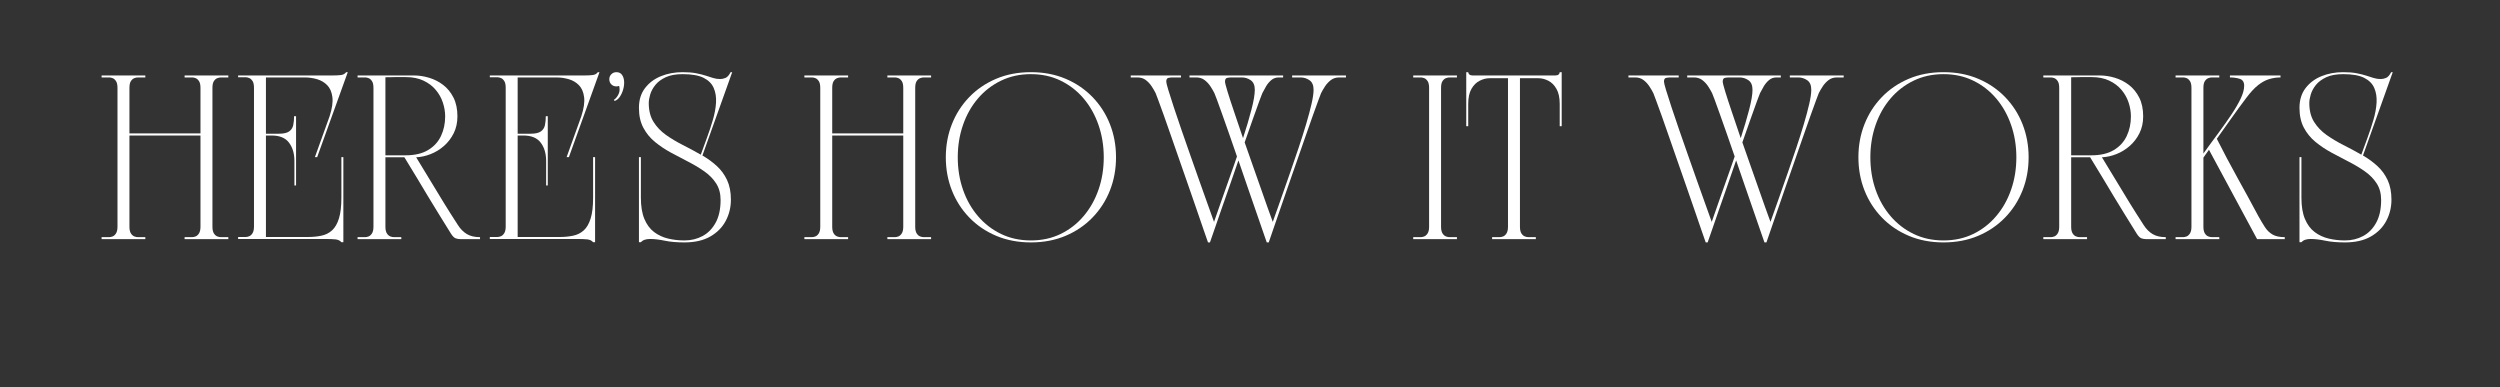 <svg xmlns="http://www.w3.org/2000/svg" xmlns:xlink="http://www.w3.org/1999/xlink" width="1712" zoomAndPan="magnify" viewBox="0 0 1284 198.75" height="265" preserveAspectRatio="xMidYMid meet" version="1.0"><rect x="0" y="0" width="1284" height="198.75" fill="#333333" stroke="none"/><defs><g/></defs><g fill="#ffffff" fill-opacity="1"><g transform="translate(49.669, 122.816)"><g><path d="M 2.516 -1.016 L 6.391 -1.016 C 6.953 -1.016 7.551 -1.141 8.188 -1.391 C 8.832 -1.641 9.406 -2.156 9.906 -2.938 C 10.414 -3.727 10.672 -4.879 10.672 -6.391 L 10.672 -77.672 C 10.672 -79.242 10.414 -80.406 9.906 -81.156 C 9.406 -81.914 8.832 -82.422 8.188 -82.672 C 7.551 -82.922 6.953 -83.047 6.391 -83.047 L 2.516 -83.047 L 2.516 -84.062 L 24.969 -84.062 L 24.969 -83.047 L 21.094 -83.047 C 20.594 -83.047 20.004 -82.922 19.328 -82.672 C 18.66 -82.422 18.07 -81.914 17.562 -81.156 C 17.062 -80.406 16.812 -79.242 16.812 -77.672 L 16.812 -54.297 L 53.297 -54.297 L 53.297 -77.672 C 53.297 -79.242 53.039 -80.406 52.531 -81.156 C 52.031 -81.914 51.457 -82.422 50.812 -82.672 C 50.164 -82.922 49.566 -83.047 49.016 -83.047 L 45.141 -83.047 L 45.141 -84.062 L 67.594 -84.062 L 67.594 -83.047 L 63.719 -83.047 C 63.219 -83.047 62.629 -82.922 61.953 -82.672 C 61.285 -82.422 60.695 -81.914 60.188 -81.156 C 59.688 -80.406 59.438 -79.242 59.438 -77.672 L 59.438 -6.391 C 59.438 -4.879 59.688 -3.727 60.188 -2.938 C 60.695 -2.156 61.285 -1.641 61.953 -1.391 C 62.629 -1.141 63.219 -1.016 63.719 -1.016 L 67.594 -1.016 L 67.594 0 L 45.141 0 L 45.141 -1.016 L 49.016 -1.016 C 49.566 -1.016 50.164 -1.141 50.812 -1.391 C 51.457 -1.641 52.031 -2.156 52.531 -2.938 C 53.039 -3.727 53.297 -4.879 53.297 -6.391 L 53.297 -53.219 L 16.812 -53.219 L 16.812 -6.391 C 16.812 -4.879 17.062 -3.727 17.562 -2.938 C 18.07 -2.156 18.66 -1.641 19.328 -1.391 C 20.004 -1.141 20.594 -1.016 21.094 -1.016 L 24.969 -1.016 L 24.969 0 L 2.516 0 Z M 2.516 -1.016 "/></g></g></g><g fill="#ffffff" fill-opacity="1"><g transform="translate(119.774, 122.816)"><g><path d="M 2.516 -84.062 L 51.031 -84.062 C 52.707 -84.062 54.133 -84.129 55.312 -84.266 C 56.488 -84.41 57.383 -84.906 58 -85.75 L 58.844 -85.75 L 43.125 -42.109 L 41.953 -42.109 L 49.516 -63.125 C 50.805 -67.102 51.281 -70.379 50.938 -72.953 C 50.602 -75.535 49.734 -77.555 48.328 -79.016 C 46.93 -80.473 45.195 -81.508 43.125 -82.125 C 41.051 -82.738 38.895 -83.047 36.656 -83.047 L 16.812 -83.047 L 16.812 -54.141 L 23.453 -54.141 C 25.922 -54.141 27.703 -54.547 28.797 -55.359 C 29.891 -56.172 30.57 -57.258 30.844 -58.625 C 31.125 -60 31.266 -61.5 31.266 -63.125 L 32.281 -63.125 L 32.281 -27.578 L 31.438 -27.578 L 31.438 -40.094 C 31.438 -43.957 30.508 -47.109 28.656 -49.547 C 26.812 -51.992 23.844 -53.219 19.75 -53.219 L 16.812 -53.219 L 16.812 -1.094 L 38.328 -1.094 C 40.848 -1.094 43.172 -1.316 45.297 -1.766 C 47.43 -2.211 49.254 -3.125 50.766 -4.5 C 52.285 -5.875 53.461 -7.906 54.297 -10.594 C 55.141 -13.281 55.562 -16.836 55.562 -21.266 L 55.562 -42.109 L 56.578 -42.109 L 56.578 1.594 L 55.562 1.594 C 54.895 0.758 53.883 0.27 52.531 0.125 C 51.188 -0.008 49.426 -0.078 47.25 -0.078 L 2.516 -0.078 L 2.516 -1.094 L 6.391 -1.094 C 6.953 -1.094 7.551 -1.219 8.188 -1.469 C 8.832 -1.719 9.406 -2.234 9.906 -3.016 C 10.414 -3.805 10.672 -4.957 10.672 -6.469 L 10.672 -77.766 C 10.672 -79.328 10.414 -80.484 9.906 -81.234 C 9.406 -81.992 8.832 -82.5 8.188 -82.75 C 7.551 -83.008 6.953 -83.141 6.391 -83.141 L 2.516 -83.141 Z M 2.516 -84.062 "/></g></g></g><g fill="#ffffff" fill-opacity="1"><g transform="translate(181.137, 122.816)"><g><path d="M 2.516 0 L 2.516 -1.016 L 6.391 -1.016 C 6.953 -1.016 7.551 -1.141 8.188 -1.391 C 8.832 -1.641 9.406 -2.156 9.906 -2.938 C 10.414 -3.727 10.672 -4.879 10.672 -6.391 L 10.672 -77.672 C 10.672 -79.242 10.414 -80.406 9.906 -81.156 C 9.406 -81.914 8.832 -82.422 8.188 -82.672 C 7.551 -82.922 6.953 -83.047 6.391 -83.047 L 2.516 -83.047 L 2.516 -84.062 L 31.531 -84.062 C 34.051 -84.062 36.625 -83.664 39.25 -82.875 C 41.883 -82.094 44.297 -80.863 46.484 -79.188 C 48.672 -77.508 50.438 -75.336 51.781 -72.672 C 53.125 -70.004 53.797 -66.797 53.797 -63.047 C 53.797 -59.848 53.164 -56.973 51.906 -54.422 C 50.645 -51.879 48.977 -49.695 46.906 -47.875 C 44.832 -46.051 42.547 -44.648 40.047 -43.672 C 37.555 -42.691 35.078 -42.145 32.609 -42.031 C 35.41 -37.488 37.914 -33.367 40.125 -29.672 C 42.344 -25.973 44.547 -22.344 46.734 -18.781 C 48.922 -15.227 51.359 -11.379 54.047 -7.234 C 55.336 -5.211 56.863 -3.672 58.625 -2.609 C 60.395 -1.547 62.656 -1.016 65.406 -1.016 L 65.406 0 C 64.613 0 63.586 0 62.328 0 C 61.066 0 59.805 0 58.547 0 C 57.285 0 56.234 0 55.391 0 C 54.441 0 53.602 -0.141 52.875 -0.422 C 52.145 -0.703 51.391 -1.43 50.609 -2.609 C 48.254 -6.422 46.125 -9.852 44.219 -12.906 C 42.312 -15.957 40.488 -18.941 38.75 -21.859 C 37.008 -24.773 35.172 -27.844 33.234 -31.062 C 31.305 -34.281 29.082 -37.938 26.562 -42.031 L 16.812 -42.031 L 16.812 -6.391 C 16.812 -4.879 17.062 -3.727 17.562 -2.938 C 18.07 -2.156 18.66 -1.641 19.328 -1.391 C 20.004 -1.141 20.594 -1.016 21.094 -1.016 L 24.969 -1.016 L 24.969 0 Z M 16.812 -83.141 L 16.812 -43.047 L 27.156 -43.047 C 31.863 -43.047 35.711 -43.941 38.703 -45.734 C 41.703 -47.523 43.914 -49.93 45.344 -52.953 C 46.781 -55.984 47.5 -59.348 47.5 -63.047 C 47.5 -65.398 47.102 -67.766 46.312 -70.141 C 45.531 -72.523 44.312 -74.695 42.656 -76.656 C 41.008 -78.625 38.91 -80.207 36.359 -81.406 C 33.805 -82.613 30.797 -83.219 27.328 -83.219 C 25.805 -83.219 24.609 -83.219 23.734 -83.219 C 22.867 -83.219 22.129 -83.219 21.516 -83.219 C 20.898 -83.219 20.254 -83.203 19.578 -83.172 C 18.91 -83.148 17.988 -83.141 16.812 -83.141 Z M 16.812 -83.141 "/></g></g></g><g fill="#ffffff" fill-opacity="1"><g transform="translate(249.056, 122.816)"><g><path d="M 2.516 -84.062 L 51.031 -84.062 C 52.707 -84.062 54.133 -84.129 55.312 -84.266 C 56.488 -84.41 57.383 -84.906 58 -85.75 L 58.844 -85.75 L 43.125 -42.109 L 41.953 -42.109 L 49.516 -63.125 C 50.805 -67.102 51.281 -70.379 50.938 -72.953 C 50.602 -75.535 49.734 -77.555 48.328 -79.016 C 46.93 -80.473 45.195 -81.508 43.125 -82.125 C 41.051 -82.738 38.895 -83.047 36.656 -83.047 L 16.812 -83.047 L 16.812 -54.141 L 23.453 -54.141 C 25.922 -54.141 27.703 -54.547 28.797 -55.359 C 29.891 -56.172 30.57 -57.258 30.844 -58.625 C 31.125 -60 31.266 -61.5 31.266 -63.125 L 32.281 -63.125 L 32.281 -27.578 L 31.438 -27.578 L 31.438 -40.094 C 31.438 -43.957 30.508 -47.109 28.656 -49.547 C 26.812 -51.992 23.844 -53.219 19.75 -53.219 L 16.812 -53.219 L 16.812 -1.094 L 38.328 -1.094 C 40.848 -1.094 43.172 -1.316 45.297 -1.766 C 47.43 -2.211 49.254 -3.125 50.766 -4.5 C 52.285 -5.875 53.461 -7.906 54.297 -10.594 C 55.141 -13.281 55.562 -16.836 55.562 -21.266 L 55.562 -42.109 L 56.578 -42.109 L 56.578 1.594 L 55.562 1.594 C 54.895 0.758 53.883 0.27 52.531 0.125 C 51.188 -0.008 49.426 -0.078 47.25 -0.078 L 2.516 -0.078 L 2.516 -1.094 L 6.391 -1.094 C 6.953 -1.094 7.551 -1.219 8.188 -1.469 C 8.832 -1.719 9.406 -2.234 9.906 -3.016 C 10.414 -3.805 10.672 -4.957 10.672 -6.469 L 10.672 -77.766 C 10.672 -79.328 10.414 -80.484 9.906 -81.234 C 9.406 -81.992 8.832 -82.5 8.188 -82.75 C 7.551 -83.008 6.953 -83.141 6.391 -83.141 L 2.516 -83.141 Z M 2.516 -84.062 "/></g></g></g><g fill="#ffffff" fill-opacity="1"><g transform="translate(310.418, 122.816)"><g><path d="M 6.141 -78.438 C 5.129 -78.438 4.27 -78.785 3.562 -79.484 C 2.863 -80.18 2.516 -81.062 2.516 -82.125 C 2.516 -83.133 2.863 -83.988 3.562 -84.688 C 4.27 -85.395 5.129 -85.75 6.141 -85.75 C 7.422 -85.75 8.383 -85.297 9.031 -84.391 C 9.676 -83.492 10.039 -82.375 10.125 -81.031 C 10.207 -79.688 10.051 -78.312 9.656 -76.906 C 9.27 -75.508 8.695 -74.25 7.938 -73.125 C 7.188 -72.008 6.281 -71.285 5.219 -70.953 L 4.875 -71.531 C 5.602 -71.977 6.273 -72.719 6.891 -73.75 C 7.504 -74.789 7.812 -75.816 7.812 -76.828 C 7.812 -77.555 7.727 -78.176 7.562 -78.688 C 7.062 -78.52 6.586 -78.438 6.141 -78.438 Z M 6.141 -78.438 "/></g></g></g><g fill="#ffffff" fill-opacity="1"><g transform="translate(323.111, 122.816)"><g><path d="M 46.984 -20.094 C 46.984 -23.395 46.227 -26.223 44.719 -28.578 C 43.207 -30.93 41.203 -32.988 38.703 -34.75 C 36.211 -36.52 33.484 -38.16 30.516 -39.672 C 27.547 -41.191 24.562 -42.766 21.562 -44.391 C 18.562 -46.016 15.812 -47.848 13.312 -49.891 C 10.82 -51.93 8.82 -54.367 7.312 -57.203 C 5.801 -60.035 5.047 -63.441 5.047 -67.422 C 5.047 -71.453 6.082 -74.828 8.156 -77.547 C 10.227 -80.266 12.957 -82.312 16.344 -83.688 C 19.738 -85.062 23.453 -85.75 27.484 -85.75 C 30.18 -85.75 32.477 -85.566 34.375 -85.203 C 36.281 -84.836 37.922 -84.43 39.297 -83.984 C 40.672 -83.535 41.945 -83.129 43.125 -82.766 C 44.301 -82.398 45.504 -82.219 46.734 -82.219 C 47.629 -82.219 48.551 -82.41 49.5 -82.797 C 50.457 -83.191 51.332 -84.176 52.125 -85.75 L 52.953 -85.75 L 37.656 -42.953 C 40.344 -41.391 42.797 -39.598 45.016 -37.578 C 47.234 -35.555 49 -33.145 50.312 -30.344 C 51.625 -27.539 52.281 -24.18 52.281 -20.266 C 52.281 -16.336 51.395 -12.707 49.625 -9.375 C 47.863 -6.039 45.219 -3.363 41.688 -1.344 C 38.164 0.676 33.738 1.688 28.406 1.688 C 24.426 1.688 21.035 1.391 18.234 0.797 C 15.43 0.211 12.969 -0.078 10.844 -0.078 C 9.781 -0.078 8.852 0.047 8.062 0.297 C 7.281 0.547 6.609 0.977 6.047 1.594 L 5.047 1.594 L 5.047 -42.109 L 6.047 -42.109 L 6.047 -21.266 C 6.047 -16.836 6.648 -13.191 7.859 -10.328 C 9.066 -7.473 10.719 -5.25 12.812 -3.656 C 14.914 -2.062 17.312 -0.941 20 -0.297 C 22.695 0.348 25.5 0.672 28.406 0.672 C 31.832 0.672 34.945 -0.082 37.75 -1.594 C 40.551 -3.102 42.789 -5.398 44.469 -8.484 C 46.145 -11.566 46.984 -15.438 46.984 -20.094 Z M 27.484 -84.734 C 23.953 -84.734 21.051 -84.203 18.781 -83.141 C 16.52 -82.078 14.754 -80.758 13.484 -79.188 C 12.223 -77.613 11.344 -75.988 10.844 -74.312 C 10.344 -72.633 10.094 -71.148 10.094 -69.859 C 10.094 -66.047 10.906 -62.836 12.531 -60.234 C 14.156 -57.629 16.297 -55.383 18.953 -53.5 C 21.617 -51.625 24.504 -49.898 27.609 -48.328 C 30.723 -46.766 33.789 -45.113 36.812 -43.375 C 37.77 -46.062 38.82 -48.945 39.969 -52.031 C 41.113 -55.113 42.133 -58.195 43.031 -61.281 C 43.938 -64.363 44.473 -67.305 44.641 -70.109 C 44.805 -72.91 44.41 -75.414 43.453 -77.625 C 42.504 -79.844 40.77 -81.582 38.25 -82.844 C 35.727 -84.102 32.141 -84.734 27.484 -84.734 Z M 27.484 -84.734 "/></g></g></g><g fill="#ffffff" fill-opacity="1"><g transform="translate(381.112, 122.816)"><g/></g></g><g fill="#ffffff" fill-opacity="1"><g transform="translate(410.616, 122.816)"><g><path d="M 2.516 -1.016 L 6.391 -1.016 C 6.953 -1.016 7.551 -1.141 8.188 -1.391 C 8.832 -1.641 9.406 -2.156 9.906 -2.938 C 10.414 -3.727 10.672 -4.879 10.672 -6.391 L 10.672 -77.672 C 10.672 -79.242 10.414 -80.406 9.906 -81.156 C 9.406 -81.914 8.832 -82.422 8.188 -82.672 C 7.551 -82.922 6.953 -83.047 6.391 -83.047 L 2.516 -83.047 L 2.516 -84.062 L 24.969 -84.062 L 24.969 -83.047 L 21.094 -83.047 C 20.594 -83.047 20.004 -82.922 19.328 -82.672 C 18.66 -82.422 18.07 -81.914 17.562 -81.156 C 17.062 -80.406 16.812 -79.242 16.812 -77.672 L 16.812 -54.297 L 53.297 -54.297 L 53.297 -77.672 C 53.297 -79.242 53.039 -80.406 52.531 -81.156 C 52.031 -81.914 51.457 -82.422 50.812 -82.672 C 50.164 -82.922 49.566 -83.047 49.016 -83.047 L 45.141 -83.047 L 45.141 -84.062 L 67.594 -84.062 L 67.594 -83.047 L 63.719 -83.047 C 63.219 -83.047 62.629 -82.922 61.953 -82.672 C 61.285 -82.422 60.695 -81.914 60.188 -81.156 C 59.688 -80.406 59.438 -79.242 59.438 -77.672 L 59.438 -6.391 C 59.438 -4.879 59.688 -3.727 60.188 -2.938 C 60.695 -2.156 61.285 -1.641 61.953 -1.391 C 62.629 -1.141 63.219 -1.016 63.719 -1.016 L 67.594 -1.016 L 67.594 0 L 45.141 0 L 45.141 -1.016 L 49.016 -1.016 C 49.566 -1.016 50.164 -1.141 50.812 -1.391 C 51.457 -1.641 52.031 -2.156 52.531 -2.938 C 53.039 -3.727 53.297 -4.879 53.297 -6.391 L 53.297 -53.219 L 16.812 -53.219 L 16.812 -6.391 C 16.812 -4.879 17.062 -3.727 17.562 -2.938 C 18.07 -2.156 18.66 -1.641 19.328 -1.391 C 20.004 -1.141 20.594 -1.016 21.094 -1.016 L 24.969 -1.016 L 24.969 0 L 2.516 0 Z M 2.516 -1.016 "/></g></g></g><g fill="#ffffff" fill-opacity="1"><g transform="translate(480.721, 122.816)"><g><path d="M 48.75 1.688 C 42.195 1.688 36.242 0.551 30.891 -1.719 C 25.535 -3.988 20.926 -7.129 17.062 -11.141 C 13.195 -15.148 10.227 -19.785 8.156 -25.047 C 6.082 -30.316 5.047 -35.977 5.047 -42.031 C 5.047 -48.082 6.082 -53.738 8.156 -59 C 10.227 -64.27 13.195 -68.91 17.062 -72.922 C 20.926 -76.93 25.535 -80.07 30.891 -82.344 C 36.242 -84.613 42.195 -85.75 48.75 -85.75 C 55.312 -85.75 61.266 -84.613 66.609 -82.344 C 71.961 -80.07 76.57 -76.93 80.438 -72.922 C 84.312 -68.91 87.285 -64.27 89.359 -59 C 91.43 -53.738 92.469 -48.082 92.469 -42.031 C 92.469 -35.977 91.43 -30.316 89.359 -25.047 C 87.285 -19.785 84.312 -15.148 80.438 -11.141 C 76.57 -7.129 71.961 -3.988 66.609 -1.719 C 61.266 0.551 55.312 1.688 48.75 1.688 Z M 11.188 -42.031 C 11.188 -36.094 12.082 -30.547 13.875 -25.391 C 15.664 -20.234 18.227 -15.707 21.562 -11.812 C 24.895 -7.914 28.859 -4.859 33.453 -2.641 C 38.047 -0.43 43.145 0.672 48.75 0.672 C 54.352 0.672 59.438 -0.43 64 -2.641 C 68.57 -4.859 72.508 -7.914 75.812 -11.812 C 79.125 -15.707 81.676 -20.234 83.469 -25.391 C 85.27 -30.547 86.172 -36.094 86.172 -42.031 C 86.172 -47.914 85.27 -53.445 83.469 -58.625 C 81.676 -63.812 79.125 -68.352 75.812 -72.25 C 72.508 -76.145 68.57 -79.195 64 -81.406 C 59.438 -83.625 54.352 -84.734 48.75 -84.734 C 43.145 -84.734 38.047 -83.625 33.453 -81.406 C 28.859 -79.195 24.895 -76.145 21.562 -72.25 C 18.227 -68.352 15.664 -63.812 13.875 -58.625 C 12.082 -53.445 11.188 -47.914 11.188 -42.031 Z M 11.188 -42.031 "/></g></g></g><g fill="#ffffff" fill-opacity="1"><g transform="translate(578.229, 122.816)"><g><path d="M 2.516 -83.047 L 2.516 -84.062 L 28.328 -84.062 L 28.328 -83.047 L 23.953 -83.047 C 23.223 -83.047 22.508 -82.961 21.812 -82.797 C 21.113 -82.629 20.766 -81.988 20.766 -80.875 C 20.766 -80.363 21.113 -78.945 21.812 -76.625 C 22.508 -74.301 23.445 -71.359 24.625 -67.797 C 25.801 -64.234 27.129 -60.305 28.609 -56.016 C 30.098 -51.734 31.629 -47.348 33.203 -42.859 C 34.773 -38.379 36.301 -34.051 37.781 -29.875 C 39.27 -25.707 40.602 -21.969 41.781 -18.656 C 42.957 -15.352 43.895 -12.734 44.594 -10.797 C 45.289 -8.867 45.641 -7.906 45.641 -7.906 L 45.312 -8.906 C 46.258 -11.656 47.531 -15.297 49.125 -19.828 C 50.727 -24.367 52.453 -29.25 54.297 -34.469 C 54.754 -35.758 55.219 -37.078 55.688 -38.422 C 56.164 -39.766 56.629 -41.109 57.078 -42.453 C 55.68 -46.547 54.32 -50.469 53 -54.219 C 51.688 -57.977 50.492 -61.352 49.422 -64.344 C 48.359 -67.344 47.477 -69.781 46.781 -71.656 C 46.082 -73.539 45.648 -74.648 45.484 -74.984 C 44.922 -76.109 44.234 -77.285 43.422 -78.516 C 42.609 -79.742 41.613 -80.805 40.438 -81.703 C 39.258 -82.598 37.828 -83.047 36.141 -83.047 L 32.703 -83.047 L 32.703 -84.062 L 80.781 -84.062 L 80.781 -83.047 L 78.594 -83.047 C 77.082 -83.047 75.797 -82.598 74.734 -81.703 C 73.672 -80.805 72.773 -79.742 72.047 -78.516 C 71.316 -77.285 70.672 -76.109 70.109 -74.984 C 69.941 -74.586 69.422 -73.227 68.547 -70.906 C 67.68 -68.582 66.602 -65.57 65.312 -61.875 C 64.031 -58.176 62.602 -54.113 61.031 -49.688 C 62.426 -45.707 63.82 -41.727 65.219 -37.75 C 66.625 -33.77 67.957 -29.984 69.219 -26.391 C 70.477 -22.805 71.598 -19.625 72.578 -16.844 C 73.566 -14.07 74.352 -11.891 74.938 -10.297 C 75.531 -8.703 75.828 -7.906 75.828 -7.906 L 75.484 -8.906 C 76.441 -11.656 77.734 -15.297 79.359 -19.828 C 80.984 -24.367 82.691 -29.25 84.484 -34.469 C 85.941 -38.613 87.367 -42.785 88.766 -46.984 C 90.172 -51.191 91.445 -55.211 92.594 -59.047 C 93.738 -62.891 94.66 -66.336 95.359 -69.391 C 96.066 -72.441 96.422 -74.867 96.422 -76.672 C 96.422 -79.023 95.719 -80.676 94.312 -81.625 C 92.914 -82.57 91.406 -83.047 89.781 -83.047 L 85.406 -83.047 L 85.406 -84.062 L 113.062 -84.062 L 113.062 -83.047 L 109.625 -83.047 C 107.938 -83.047 106.504 -82.598 105.328 -81.703 C 104.148 -80.805 103.156 -79.742 102.344 -78.516 C 101.531 -77.285 100.844 -76.109 100.281 -74.984 C 100.113 -74.586 99.648 -73.367 98.891 -71.328 C 98.141 -69.285 97.176 -66.625 96 -63.344 C 94.82 -60.062 93.531 -56.391 92.125 -52.328 C 90.727 -48.266 89.258 -44.047 87.719 -39.672 C 86.176 -35.305 84.66 -30.961 83.172 -26.641 C 81.691 -22.328 80.289 -18.281 78.969 -14.5 C 77.656 -10.719 76.52 -7.426 75.562 -4.625 C 74.613 -1.82 73.891 0.281 73.391 1.688 L 72.375 1.688 C 71.875 0.281 71.129 -1.863 70.141 -4.75 C 69.16 -7.633 68 -10.992 66.656 -14.828 C 65.312 -18.672 63.883 -22.789 62.375 -27.188 C 60.863 -31.594 59.348 -36.008 57.828 -40.438 C 56.316 -36.008 54.789 -31.594 53.25 -27.188 C 51.707 -22.789 50.266 -18.672 48.922 -14.828 C 47.578 -10.992 46.414 -7.633 45.438 -4.75 C 44.457 -1.863 43.711 0.281 43.203 1.688 L 42.203 1.688 C 41.691 0.281 40.957 -1.82 40 -4.625 C 39.051 -7.426 37.922 -10.719 36.609 -14.5 C 35.297 -18.281 33.895 -22.328 32.406 -26.641 C 30.914 -30.961 29.398 -35.305 27.859 -39.672 C 26.328 -44.047 24.859 -48.266 23.453 -52.328 C 22.055 -56.391 20.77 -60.062 19.594 -63.344 C 18.414 -66.625 17.445 -69.285 16.688 -71.328 C 15.926 -73.367 15.461 -74.586 15.297 -74.984 C 14.734 -76.109 14.047 -77.285 13.234 -78.516 C 12.422 -79.742 11.426 -80.805 10.25 -81.703 C 9.07 -82.598 7.645 -83.047 5.969 -83.047 Z M 54.141 -83.047 C 53.41 -83.047 52.691 -82.961 51.984 -82.797 C 51.285 -82.629 50.938 -81.988 50.938 -80.875 C 50.938 -80.312 51.359 -78.641 52.203 -75.859 C 53.047 -73.086 54.18 -69.598 55.609 -65.391 C 57.035 -61.191 58.562 -56.68 60.188 -51.859 C 61.926 -57.191 63.367 -62.07 64.516 -66.5 C 65.66 -70.926 66.234 -74.316 66.234 -76.672 C 66.234 -79.023 65.531 -80.676 64.125 -81.625 C 62.727 -82.57 61.219 -83.047 59.594 -83.047 Z M 54.141 -83.047 "/></g></g></g><g fill="#ffffff" fill-opacity="1"><g transform="translate(693.809, 122.816)"><g/></g></g><g fill="#ffffff" fill-opacity="1"><g transform="translate(723.313, 122.816)"><g><path d="M 2.516 0 L 2.516 -1.016 L 6.391 -1.016 C 6.953 -1.016 7.551 -1.141 8.188 -1.391 C 8.832 -1.641 9.406 -2.156 9.906 -2.938 C 10.414 -3.727 10.672 -4.879 10.672 -6.391 L 10.672 -77.672 C 10.672 -79.242 10.414 -80.406 9.906 -81.156 C 9.406 -81.914 8.832 -82.422 8.188 -82.672 C 7.551 -82.922 6.953 -83.047 6.391 -83.047 L 2.516 -83.047 L 2.516 -84.062 L 24.969 -84.062 L 24.969 -83.047 L 21.094 -83.047 C 20.594 -83.047 20.004 -82.922 19.328 -82.672 C 18.66 -82.422 18.07 -81.914 17.562 -81.156 C 17.062 -80.406 16.812 -79.242 16.812 -77.672 L 16.812 -6.391 C 16.812 -4.879 17.062 -3.727 17.562 -2.938 C 18.07 -2.156 18.66 -1.641 19.328 -1.391 C 20.004 -1.141 20.594 -1.016 21.094 -1.016 L 24.969 -1.016 L 24.969 0 Z M 2.516 0 "/></g></g></g><g fill="#ffffff" fill-opacity="1"><g transform="translate(750.801, 122.816)"><g><path d="M 2.266 -58 L 2.266 -85.75 L 3.281 -85.75 C 3.281 -85.301 3.473 -84.906 3.859 -84.562 C 4.254 -84.227 4.816 -84.062 5.547 -84.062 L 48 -84.062 C 48.781 -84.062 49.352 -84.227 49.719 -84.562 C 50.082 -84.906 50.266 -85.301 50.266 -85.75 L 51.281 -85.75 L 51.281 -58 L 50.266 -58 L 50.266 -69.438 C 50.266 -72.688 49.703 -75.273 48.578 -77.203 C 47.461 -79.141 46.062 -80.531 44.375 -81.375 C 42.695 -82.219 41.02 -82.641 39.344 -82.641 L 29.844 -82.641 L 29.844 -6.391 C 29.844 -4.879 30.094 -3.727 30.594 -2.938 C 31.102 -2.156 31.691 -1.641 32.359 -1.391 C 33.035 -1.141 33.625 -1.016 34.125 -1.016 L 38 -1.016 L 38 0 L 15.547 0 L 15.547 -1.016 L 19.422 -1.016 C 19.984 -1.016 20.582 -1.141 21.219 -1.391 C 21.863 -1.641 22.438 -2.156 22.938 -2.938 C 23.445 -3.727 23.703 -4.879 23.703 -6.391 L 23.703 -82.641 L 14.203 -82.641 C 12.578 -82.641 10.91 -82.219 9.203 -81.375 C 7.492 -80.531 6.078 -79.141 4.953 -77.203 C 3.836 -75.273 3.281 -72.688 3.281 -69.438 L 3.281 -58 Z M 2.266 -58 "/></g></g></g><g fill="#ffffff" fill-opacity="1"><g transform="translate(804.346, 122.816)"><g/></g></g><g fill="#ffffff" fill-opacity="1"><g transform="translate(833.85, 122.816)"><g><path d="M 2.516 -83.047 L 2.516 -84.062 L 28.328 -84.062 L 28.328 -83.047 L 23.953 -83.047 C 23.223 -83.047 22.508 -82.961 21.812 -82.797 C 21.113 -82.629 20.766 -81.988 20.766 -80.875 C 20.766 -80.363 21.113 -78.945 21.812 -76.625 C 22.508 -74.301 23.445 -71.359 24.625 -67.797 C 25.801 -64.234 27.129 -60.305 28.609 -56.016 C 30.098 -51.734 31.629 -47.348 33.203 -42.859 C 34.773 -38.379 36.301 -34.051 37.781 -29.875 C 39.27 -25.707 40.602 -21.969 41.781 -18.656 C 42.957 -15.352 43.895 -12.734 44.594 -10.797 C 45.289 -8.867 45.641 -7.906 45.641 -7.906 L 45.312 -8.906 C 46.258 -11.656 47.531 -15.297 49.125 -19.828 C 50.727 -24.367 52.453 -29.25 54.297 -34.469 C 54.754 -35.758 55.219 -37.078 55.688 -38.422 C 56.164 -39.766 56.629 -41.109 57.078 -42.453 C 55.68 -46.547 54.32 -50.469 53 -54.219 C 51.688 -57.977 50.492 -61.352 49.422 -64.344 C 48.359 -67.344 47.477 -69.781 46.781 -71.656 C 46.082 -73.539 45.648 -74.648 45.484 -74.984 C 44.922 -76.109 44.234 -77.285 43.422 -78.516 C 42.609 -79.742 41.613 -80.805 40.438 -81.703 C 39.258 -82.598 37.828 -83.047 36.141 -83.047 L 32.703 -83.047 L 32.703 -84.062 L 80.781 -84.062 L 80.781 -83.047 L 78.594 -83.047 C 77.082 -83.047 75.797 -82.598 74.734 -81.703 C 73.672 -80.805 72.773 -79.742 72.047 -78.516 C 71.316 -77.285 70.672 -76.109 70.109 -74.984 C 69.941 -74.586 69.422 -73.227 68.547 -70.906 C 67.68 -68.582 66.602 -65.57 65.312 -61.875 C 64.031 -58.176 62.602 -54.113 61.031 -49.688 C 62.426 -45.707 63.82 -41.727 65.219 -37.75 C 66.625 -33.77 67.957 -29.984 69.219 -26.391 C 70.477 -22.805 71.598 -19.625 72.578 -16.844 C 73.566 -14.07 74.352 -11.891 74.938 -10.297 C 75.531 -8.703 75.828 -7.906 75.828 -7.906 L 75.484 -8.906 C 76.441 -11.656 77.734 -15.297 79.359 -19.828 C 80.984 -24.367 82.691 -29.25 84.484 -34.469 C 85.941 -38.613 87.367 -42.785 88.766 -46.984 C 90.172 -51.191 91.445 -55.211 92.594 -59.047 C 93.738 -62.891 94.66 -66.336 95.359 -69.391 C 96.066 -72.441 96.422 -74.867 96.422 -76.672 C 96.422 -79.023 95.719 -80.676 94.312 -81.625 C 92.914 -82.57 91.406 -83.047 89.781 -83.047 L 85.406 -83.047 L 85.406 -84.062 L 113.062 -84.062 L 113.062 -83.047 L 109.625 -83.047 C 107.938 -83.047 106.504 -82.598 105.328 -81.703 C 104.148 -80.805 103.156 -79.742 102.344 -78.516 C 101.531 -77.285 100.844 -76.109 100.281 -74.984 C 100.113 -74.586 99.648 -73.367 98.891 -71.328 C 98.141 -69.285 97.176 -66.625 96 -63.344 C 94.82 -60.062 93.531 -56.391 92.125 -52.328 C 90.727 -48.266 89.258 -44.047 87.719 -39.672 C 86.176 -35.305 84.66 -30.961 83.172 -26.641 C 81.691 -22.328 80.289 -18.281 78.969 -14.5 C 77.656 -10.719 76.52 -7.426 75.562 -4.625 C 74.613 -1.82 73.891 0.281 73.391 1.688 L 72.375 1.688 C 71.875 0.281 71.129 -1.863 70.141 -4.75 C 69.16 -7.633 68 -10.992 66.656 -14.828 C 65.312 -18.672 63.883 -22.789 62.375 -27.188 C 60.863 -31.594 59.348 -36.008 57.828 -40.438 C 56.316 -36.008 54.789 -31.594 53.25 -27.188 C 51.707 -22.789 50.266 -18.672 48.922 -14.828 C 47.578 -10.992 46.414 -7.633 45.438 -4.75 C 44.457 -1.863 43.711 0.281 43.203 1.688 L 42.203 1.688 C 41.691 0.281 40.957 -1.82 40 -4.625 C 39.051 -7.426 37.922 -10.719 36.609 -14.5 C 35.297 -18.281 33.895 -22.328 32.406 -26.641 C 30.914 -30.961 29.398 -35.305 27.859 -39.672 C 26.328 -44.047 24.859 -48.266 23.453 -52.328 C 22.055 -56.391 20.77 -60.062 19.594 -63.344 C 18.414 -66.625 17.445 -69.285 16.688 -71.328 C 15.926 -73.367 15.461 -74.586 15.297 -74.984 C 14.734 -76.109 14.047 -77.285 13.234 -78.516 C 12.422 -79.742 11.426 -80.805 10.25 -81.703 C 9.07 -82.598 7.645 -83.047 5.969 -83.047 Z M 54.141 -83.047 C 53.41 -83.047 52.691 -82.961 51.984 -82.797 C 51.285 -82.629 50.938 -81.988 50.938 -80.875 C 50.938 -80.312 51.359 -78.641 52.203 -75.859 C 53.047 -73.086 54.18 -69.598 55.609 -65.391 C 57.035 -61.191 58.562 -56.68 60.188 -51.859 C 61.926 -57.191 63.367 -62.07 64.516 -66.5 C 65.66 -70.926 66.234 -74.316 66.234 -76.672 C 66.234 -79.023 65.531 -80.676 64.125 -81.625 C 62.727 -82.57 61.219 -83.047 59.594 -83.047 Z M 54.141 -83.047 "/></g></g></g><g fill="#ffffff" fill-opacity="1"><g transform="translate(949.43, 122.816)"><g><path d="M 48.75 1.688 C 42.195 1.688 36.242 0.551 30.891 -1.719 C 25.535 -3.988 20.926 -7.129 17.062 -11.141 C 13.195 -15.148 10.227 -19.785 8.156 -25.047 C 6.082 -30.316 5.047 -35.977 5.047 -42.031 C 5.047 -48.082 6.082 -53.738 8.156 -59 C 10.227 -64.27 13.195 -68.91 17.062 -72.922 C 20.926 -76.93 25.535 -80.07 30.891 -82.344 C 36.242 -84.613 42.195 -85.75 48.75 -85.75 C 55.312 -85.75 61.266 -84.613 66.609 -82.344 C 71.961 -80.07 76.57 -76.93 80.438 -72.922 C 84.312 -68.91 87.285 -64.27 89.359 -59 C 91.43 -53.738 92.469 -48.082 92.469 -42.031 C 92.469 -35.977 91.43 -30.316 89.359 -25.047 C 87.285 -19.785 84.312 -15.148 80.438 -11.141 C 76.57 -7.129 71.961 -3.988 66.609 -1.719 C 61.266 0.551 55.312 1.688 48.75 1.688 Z M 11.188 -42.031 C 11.188 -36.094 12.082 -30.547 13.875 -25.391 C 15.664 -20.234 18.227 -15.707 21.562 -11.812 C 24.895 -7.914 28.859 -4.859 33.453 -2.641 C 38.047 -0.43 43.145 0.672 48.75 0.672 C 54.352 0.672 59.438 -0.43 64 -2.641 C 68.57 -4.859 72.508 -7.914 75.812 -11.812 C 79.125 -15.707 81.676 -20.234 83.469 -25.391 C 85.27 -30.547 86.172 -36.094 86.172 -42.031 C 86.172 -47.914 85.27 -53.445 83.469 -58.625 C 81.676 -63.812 79.125 -68.352 75.812 -72.25 C 72.508 -76.145 68.57 -79.195 64 -81.406 C 59.438 -83.625 54.352 -84.734 48.75 -84.734 C 43.145 -84.734 38.047 -83.625 33.453 -81.406 C 28.859 -79.195 24.895 -76.145 21.562 -72.25 C 18.227 -68.352 15.664 -63.812 13.875 -58.625 C 12.082 -53.445 11.188 -47.914 11.188 -42.031 Z M 11.188 -42.031 "/></g></g></g><g fill="#ffffff" fill-opacity="1"><g transform="translate(1046.938, 122.816)"><g><path d="M 2.516 0 L 2.516 -1.016 L 6.391 -1.016 C 6.953 -1.016 7.551 -1.141 8.188 -1.391 C 8.832 -1.641 9.406 -2.156 9.906 -2.938 C 10.414 -3.727 10.672 -4.879 10.672 -6.391 L 10.672 -77.672 C 10.672 -79.242 10.414 -80.406 9.906 -81.156 C 9.406 -81.914 8.832 -82.422 8.188 -82.672 C 7.551 -82.922 6.953 -83.047 6.391 -83.047 L 2.516 -83.047 L 2.516 -84.062 L 31.531 -84.062 C 34.051 -84.062 36.625 -83.664 39.25 -82.875 C 41.883 -82.094 44.297 -80.863 46.484 -79.188 C 48.672 -77.508 50.438 -75.336 51.781 -72.672 C 53.125 -70.004 53.797 -66.797 53.797 -63.047 C 53.797 -59.848 53.164 -56.973 51.906 -54.422 C 50.645 -51.879 48.977 -49.695 46.906 -47.875 C 44.832 -46.051 42.547 -44.648 40.047 -43.672 C 37.555 -42.691 35.078 -42.145 32.609 -42.031 C 35.41 -37.488 37.914 -33.367 40.125 -29.672 C 42.344 -25.973 44.547 -22.344 46.734 -18.781 C 48.922 -15.227 51.359 -11.379 54.047 -7.234 C 55.336 -5.211 56.863 -3.672 58.625 -2.609 C 60.395 -1.547 62.656 -1.016 65.406 -1.016 L 65.406 0 C 64.613 0 63.586 0 62.328 0 C 61.066 0 59.805 0 58.547 0 C 57.285 0 56.234 0 55.391 0 C 54.441 0 53.602 -0.141 52.875 -0.422 C 52.145 -0.703 51.391 -1.43 50.609 -2.609 C 48.254 -6.422 46.125 -9.852 44.219 -12.906 C 42.312 -15.957 40.488 -18.941 38.75 -21.859 C 37.008 -24.773 35.172 -27.844 33.234 -31.062 C 31.305 -34.281 29.082 -37.938 26.562 -42.031 L 16.812 -42.031 L 16.812 -6.391 C 16.812 -4.879 17.062 -3.727 17.562 -2.938 C 18.07 -2.156 18.66 -1.641 19.328 -1.391 C 20.004 -1.141 20.594 -1.016 21.094 -1.016 L 24.969 -1.016 L 24.969 0 Z M 16.812 -83.141 L 16.812 -43.047 L 27.156 -43.047 C 31.863 -43.047 35.711 -43.941 38.703 -45.734 C 41.703 -47.523 43.914 -49.93 45.344 -52.953 C 46.781 -55.984 47.5 -59.348 47.5 -63.047 C 47.5 -65.398 47.102 -67.766 46.312 -70.141 C 45.531 -72.523 44.312 -74.695 42.656 -76.656 C 41.008 -78.625 38.91 -80.207 36.359 -81.406 C 33.805 -82.613 30.797 -83.219 27.328 -83.219 C 25.805 -83.219 24.609 -83.219 23.734 -83.219 C 22.867 -83.219 22.129 -83.219 21.516 -83.219 C 20.898 -83.219 20.254 -83.203 19.578 -83.172 C 18.91 -83.148 17.988 -83.141 16.812 -83.141 Z M 16.812 -83.141 "/></g></g></g><g fill="#ffffff" fill-opacity="1"><g transform="translate(1114.857, 122.816)"><g><path d="M 2.516 -1.016 L 6.391 -1.016 C 6.953 -1.016 7.551 -1.141 8.188 -1.391 C 8.832 -1.641 9.406 -2.156 9.906 -2.938 C 10.414 -3.727 10.672 -4.879 10.672 -6.391 L 10.672 -77.672 C 10.672 -79.242 10.414 -80.406 9.906 -81.156 C 9.406 -81.914 8.832 -82.422 8.188 -82.672 C 7.551 -82.922 6.953 -83.047 6.391 -83.047 L 2.516 -83.047 L 2.516 -84.062 L 24.969 -84.062 L 24.969 -83.047 L 21.094 -83.047 C 20.594 -83.047 20.004 -82.922 19.328 -82.672 C 18.66 -82.422 18.07 -81.914 17.562 -81.156 C 17.062 -80.406 16.812 -79.242 16.812 -77.672 L 16.812 -43.969 C 18.156 -45.875 19.484 -47.707 20.797 -49.469 C 22.117 -51.238 23.453 -53.047 24.797 -54.891 C 27.098 -58.023 29.227 -61.051 31.188 -63.969 C 33.145 -66.883 34.727 -69.602 35.938 -72.125 C 37.145 -74.645 37.75 -76.859 37.75 -78.766 C 37.75 -80.672 36.988 -81.859 35.469 -82.328 C 33.957 -82.805 32.281 -83.047 30.438 -83.047 L 30.438 -84.062 L 56.406 -84.062 L 56.406 -83.047 C 54.445 -83.047 52.523 -82.766 50.641 -82.203 C 48.766 -81.648 46.875 -80.629 44.969 -79.141 C 43.062 -77.66 41.02 -75.461 38.844 -72.547 C 36.258 -69.129 33.719 -65.656 31.219 -62.125 C 28.727 -58.594 26.223 -55.062 23.703 -51.531 C 27.066 -44.863 30.566 -38.25 34.203 -31.688 C 37.848 -25.133 41.438 -18.551 44.969 -11.938 C 46.207 -9.695 47.359 -7.766 48.422 -6.141 C 49.484 -4.516 50.785 -3.254 52.328 -2.359 C 53.867 -1.461 55.957 -1.016 58.594 -1.016 L 58.594 0 L 44.391 0 L 19.672 -45.891 L 16.812 -41.859 L 16.812 -6.391 C 16.812 -4.879 17.062 -3.727 17.562 -2.938 C 18.07 -2.156 18.66 -1.641 19.328 -1.391 C 20.004 -1.141 20.594 -1.016 21.094 -1.016 L 24.969 -1.016 L 24.969 0 L 2.516 0 Z M 2.516 -1.016 "/></g></g></g><g fill="#ffffff" fill-opacity="1"><g transform="translate(1175.968, 122.816)"><g><path d="M 46.984 -20.094 C 46.984 -23.395 46.227 -26.223 44.719 -28.578 C 43.207 -30.93 41.203 -32.988 38.703 -34.75 C 36.211 -36.52 33.484 -38.16 30.516 -39.672 C 27.547 -41.191 24.562 -42.766 21.562 -44.391 C 18.562 -46.016 15.812 -47.848 13.312 -49.891 C 10.82 -51.93 8.82 -54.367 7.312 -57.203 C 5.801 -60.035 5.047 -63.441 5.047 -67.422 C 5.047 -71.453 6.082 -74.828 8.156 -77.547 C 10.227 -80.266 12.957 -82.312 16.344 -83.688 C 19.738 -85.062 23.453 -85.75 27.484 -85.75 C 30.18 -85.75 32.477 -85.566 34.375 -85.203 C 36.281 -84.836 37.922 -84.43 39.297 -83.984 C 40.672 -83.535 41.945 -83.129 43.125 -82.766 C 44.301 -82.398 45.504 -82.219 46.734 -82.219 C 47.629 -82.219 48.551 -82.41 49.5 -82.797 C 50.457 -83.191 51.332 -84.176 52.125 -85.75 L 52.953 -85.75 L 37.656 -42.953 C 40.344 -41.391 42.797 -39.598 45.016 -37.578 C 47.234 -35.555 49 -33.145 50.312 -30.344 C 51.625 -27.539 52.281 -24.18 52.281 -20.266 C 52.281 -16.336 51.395 -12.707 49.625 -9.375 C 47.863 -6.039 45.219 -3.363 41.688 -1.344 C 38.164 0.676 33.738 1.688 28.406 1.688 C 24.426 1.688 21.035 1.391 18.234 0.797 C 15.43 0.211 12.969 -0.078 10.844 -0.078 C 9.781 -0.078 8.852 0.047 8.062 0.297 C 7.281 0.547 6.609 0.977 6.047 1.594 L 5.047 1.594 L 5.047 -42.109 L 6.047 -42.109 L 6.047 -21.266 C 6.047 -16.836 6.648 -13.191 7.859 -10.328 C 9.066 -7.473 10.719 -5.25 12.812 -3.656 C 14.914 -2.062 17.312 -0.941 20 -0.297 C 22.695 0.348 25.5 0.672 28.406 0.672 C 31.832 0.672 34.945 -0.082 37.75 -1.594 C 40.551 -3.102 42.789 -5.398 44.469 -8.484 C 46.145 -11.566 46.984 -15.438 46.984 -20.094 Z M 27.484 -84.734 C 23.953 -84.734 21.051 -84.203 18.781 -83.141 C 16.52 -82.078 14.754 -80.758 13.484 -79.188 C 12.223 -77.613 11.344 -75.988 10.844 -74.312 C 10.344 -72.633 10.094 -71.148 10.094 -69.859 C 10.094 -66.047 10.906 -62.836 12.531 -60.234 C 14.156 -57.629 16.297 -55.383 18.953 -53.5 C 21.617 -51.625 24.504 -49.898 27.609 -48.328 C 30.723 -46.766 33.789 -45.113 36.812 -43.375 C 37.77 -46.062 38.82 -48.945 39.969 -52.031 C 41.113 -55.113 42.133 -58.195 43.031 -61.281 C 43.938 -64.363 44.473 -67.305 44.641 -70.109 C 44.805 -72.91 44.41 -75.414 43.453 -77.625 C 42.504 -79.844 40.77 -81.582 38.25 -82.844 C 35.727 -84.102 32.141 -84.734 27.484 -84.734 Z M 27.484 -84.734 "/></g></g></g></svg>